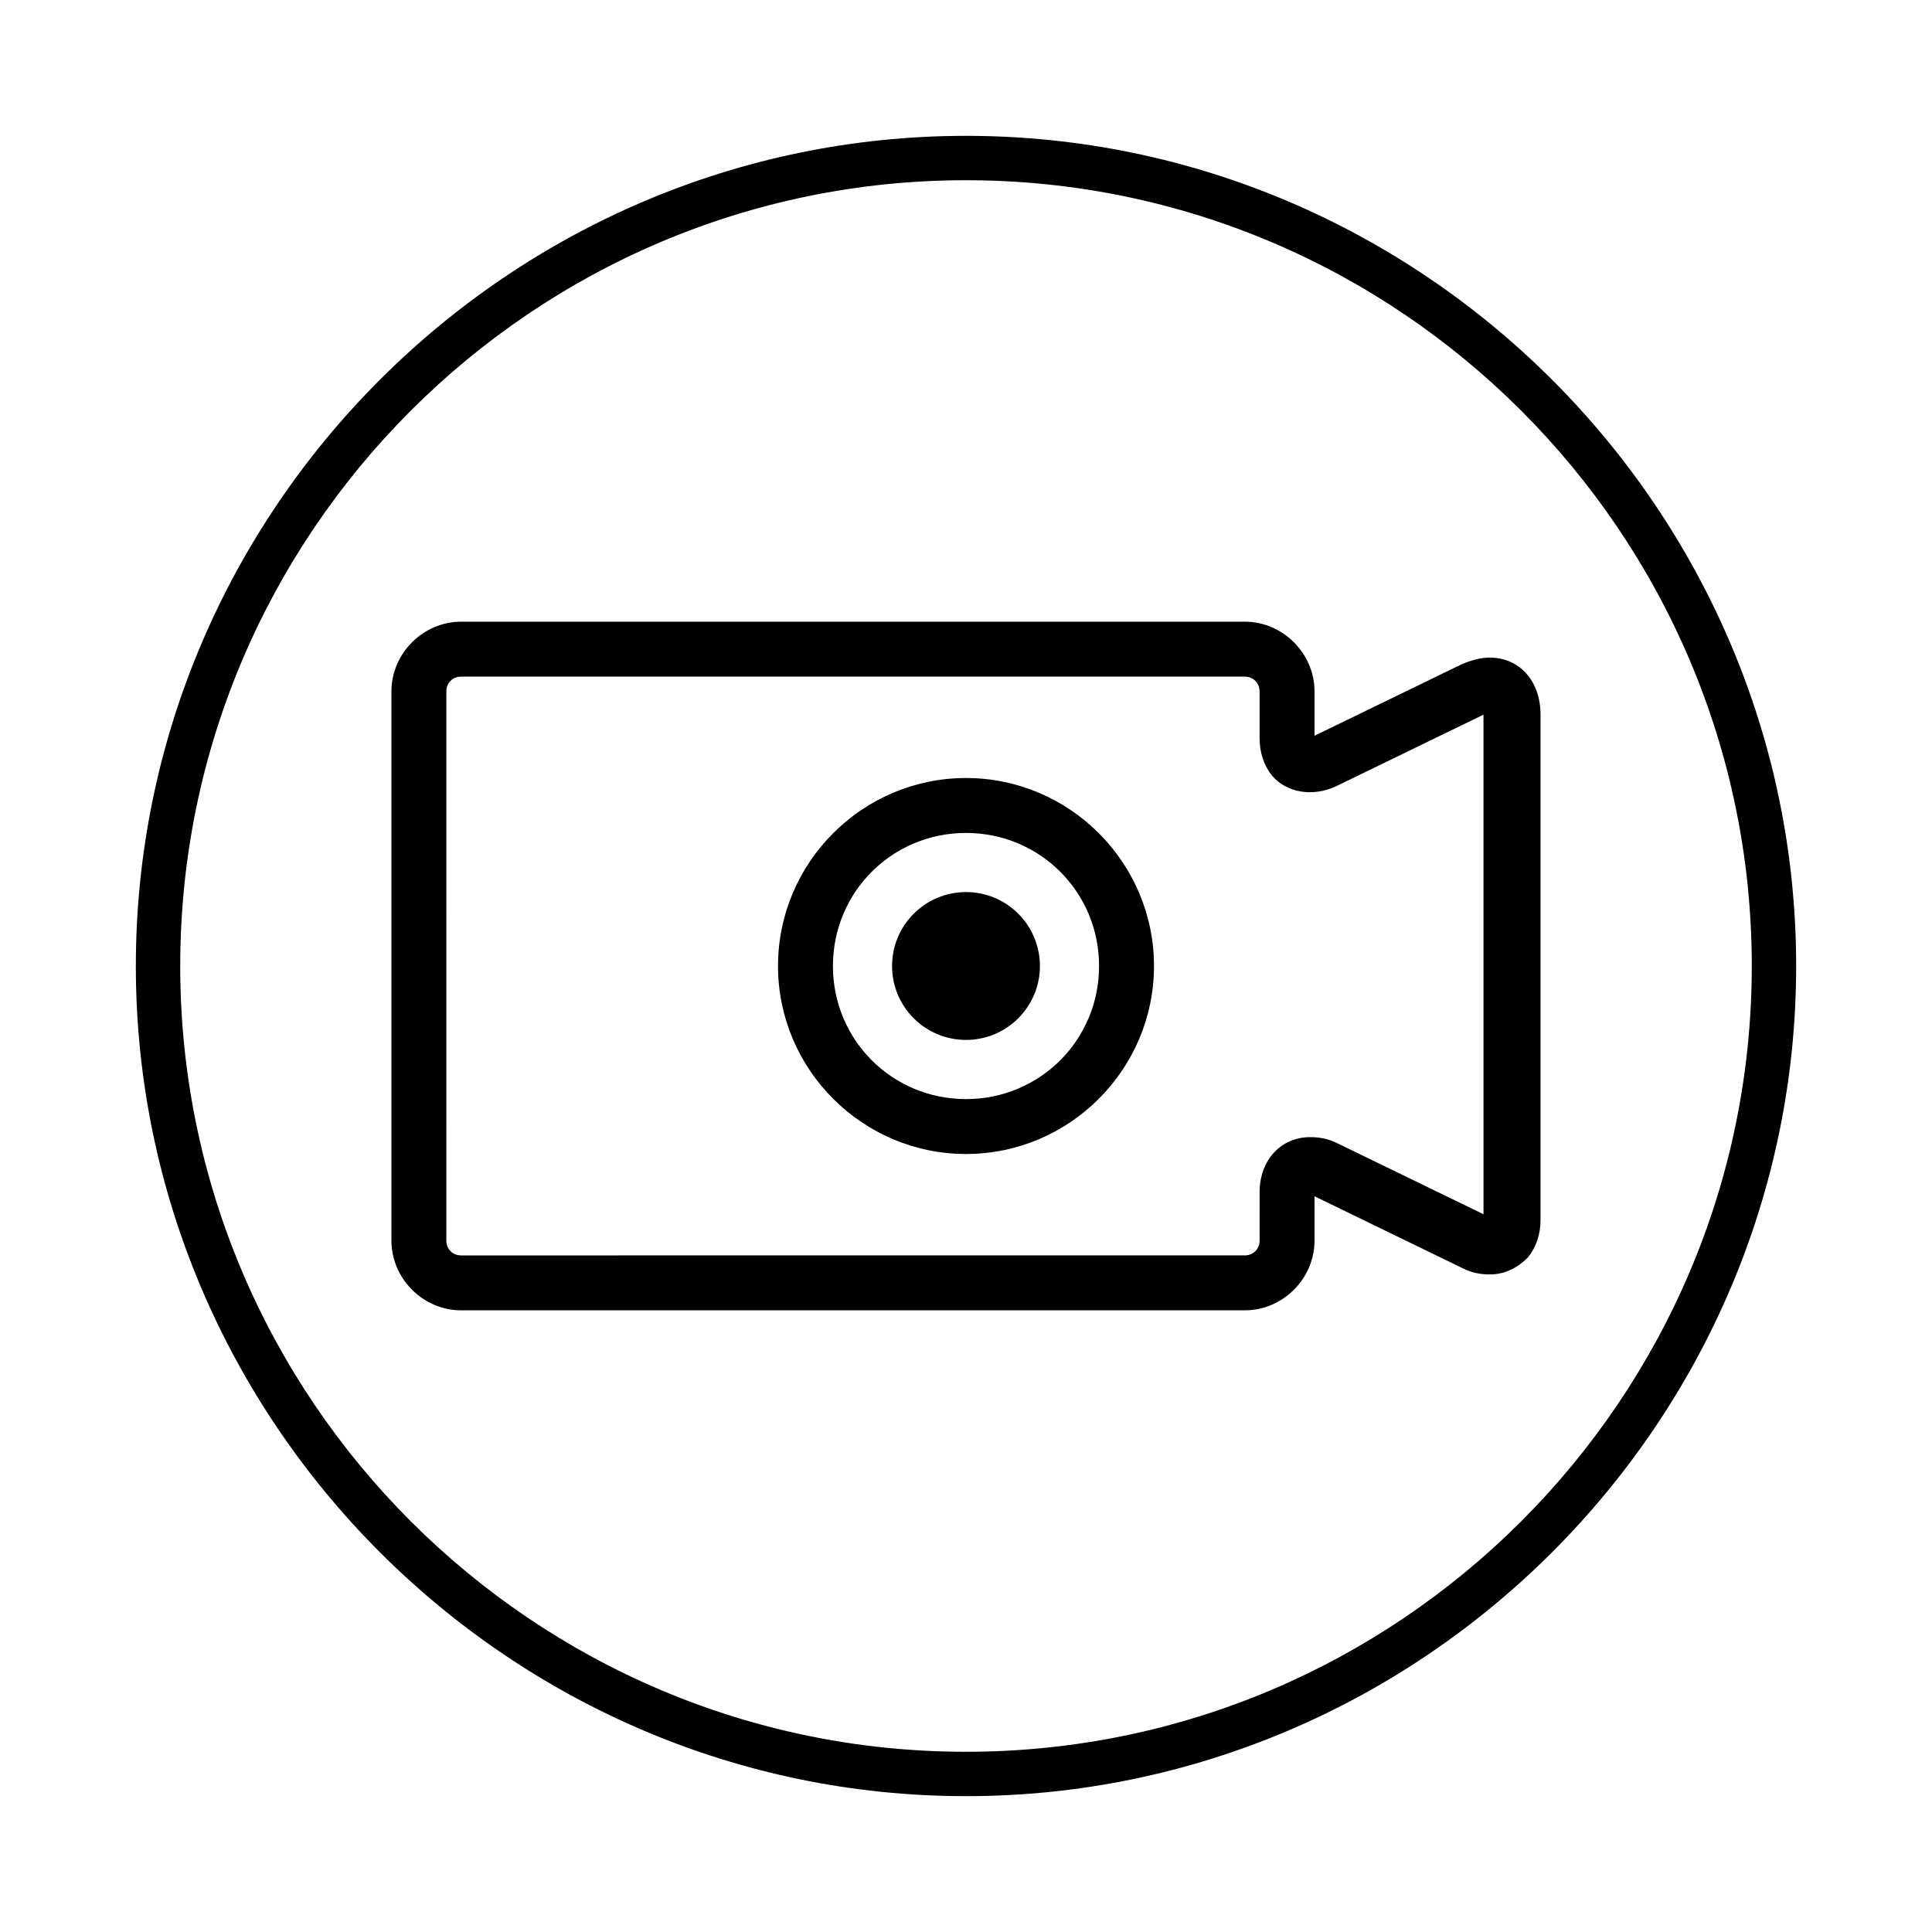 <?xml version="1.0" encoding="UTF-8"?>
<!-- Uploaded to: ICON Repo, www.svgrepo.com, Generator: ICON Repo Mixer Tools -->
<svg fill="#000000" width="800px" height="800px" version="1.1" viewBox="144 144 512 512" xmlns="http://www.w3.org/2000/svg">
 <g>
  <path d="m538.82 318.27c-2.238 0-4.477 0.559-7.277 1.68l-39.184 19.031v-11.754c0-10.078-8.398-18.473-18.473-18.473h-207.68c-10.078 0-18.473 8.398-18.473 18.473v145.55c0 10.078 8.398 18.473 18.473 18.473h207.68c10.078 0 18.473-8.398 18.473-18.473v-11.754l39.184 19.031c2.238 1.121 4.477 1.68 7.277 1.68 3.918 0 7.277-1.68 10.078-4.477 2.238-2.801 3.359-6.156 3.359-10.078v-133.79c0-8.957-5.598-15.113-13.438-15.113zm-1.117 147.79-39.184-19.031c-2.238-1.121-4.477-1.68-7.277-1.68-7.836 0-13.434 6.156-13.434 14.555l-0.004 12.871c0 2.238-1.68 3.918-3.918 3.918l-207.68 0.004c-2.238 0-3.918-1.68-3.918-3.918l-0.004-145.55c0-2.238 1.68-3.918 3.918-3.918h207.68c2.238 0 3.918 1.68 3.918 3.918v12.316c0 3.918 1.121 7.277 3.359 10.078 3.918 4.477 10.637 5.598 16.793 2.801l39.184-19.031 0.008 132.66z"/>
  <path d="m400 350.18c-27.43 0-49.82 22.391-49.82 49.82 0 27.43 22.391 49.82 49.82 49.82s49.82-22.391 49.82-49.82c0-27.426-22.391-49.82-49.82-49.82zm0 85.09c-19.594 0-35.266-15.676-35.266-35.266 0-19.594 15.676-35.266 35.266-35.266 19.594 0 35.266 15.676 35.266 35.266s-15.676 35.266-35.266 35.266z"/>
  <path d="m419.59 400c0 10.82-8.77 19.59-19.59 19.59s-19.594-8.77-19.594-19.59 8.773-19.594 19.594-19.594 19.59 8.773 19.59 19.594"/>
  <path d="m400 620c-120.91 0-220-99.082-220-220s99.086-220 220-220 220 99.086 220 220-99.082 220-220 220zm0-428.24c-114.76 0-208.24 93.484-208.24 208.24 0 114.75 93.484 208.24 208.24 208.24 114.75 0 208.24-93.484 208.24-208.24 0-114.76-93.484-208.24-208.24-208.24z"/>
 </g>
</svg>